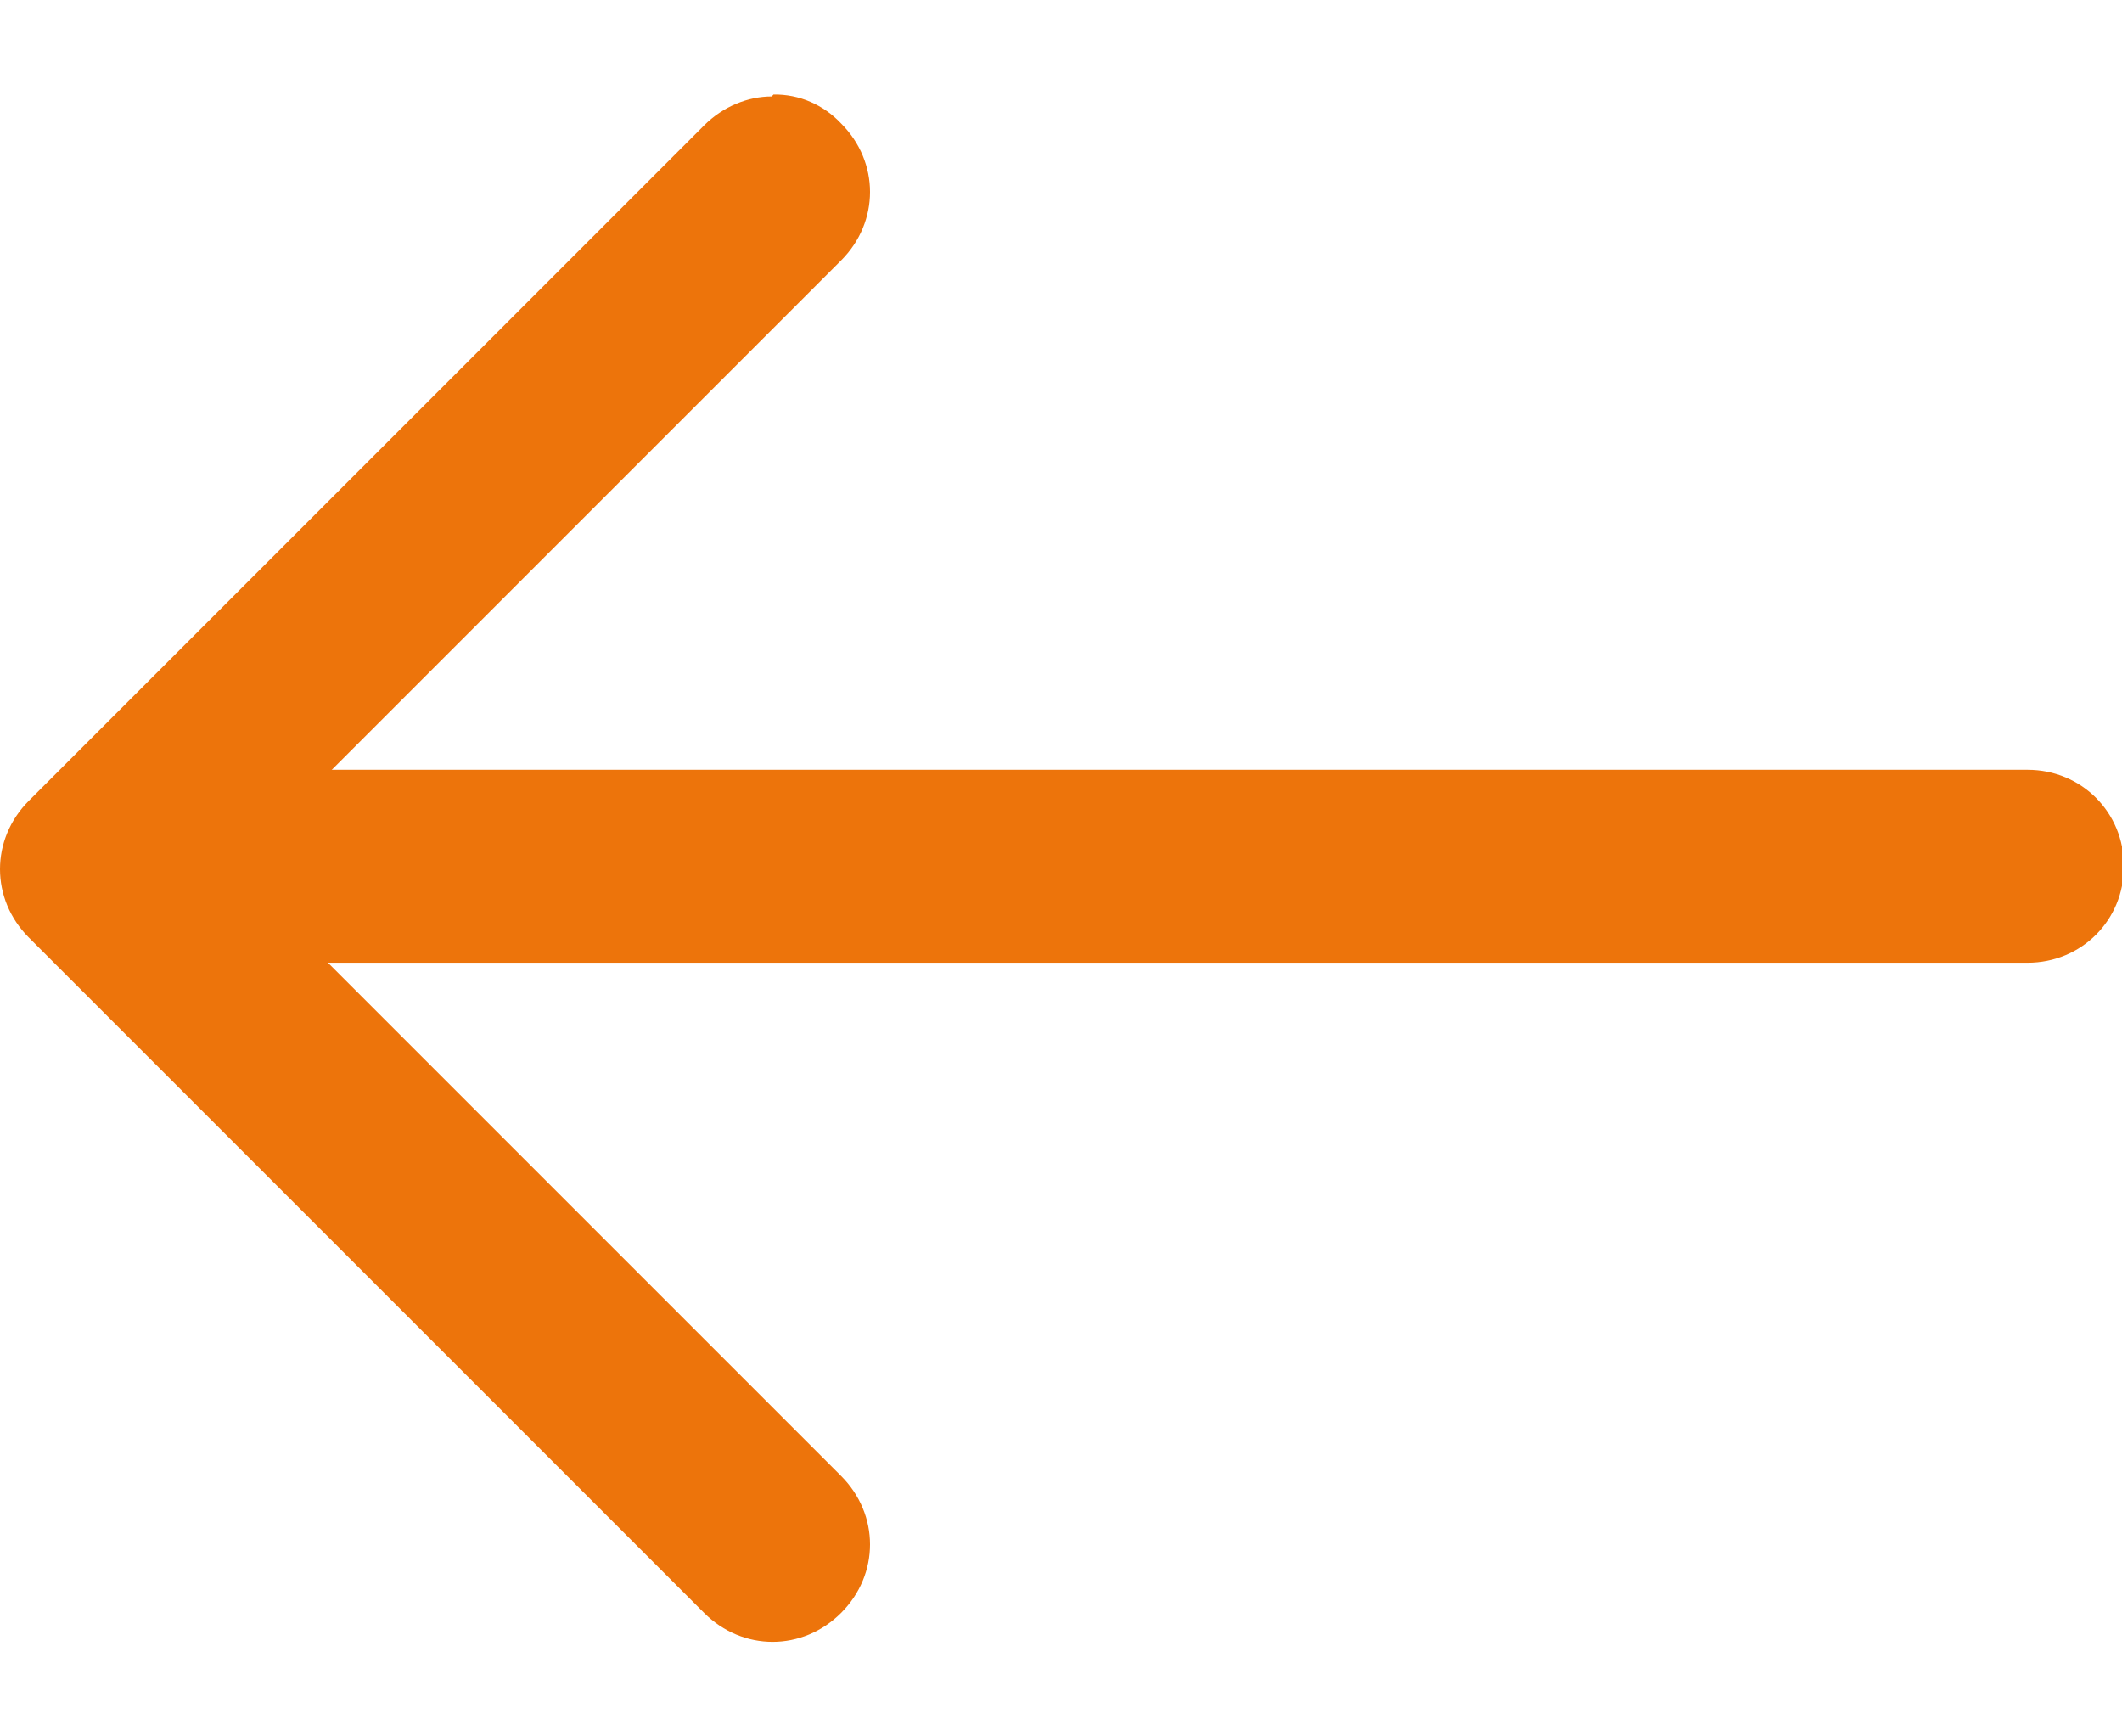 <svg xmlns="http://www.w3.org/2000/svg" width="11" height="9" viewBox="0 0 11 9" fill="none"><path d="M1.51 3.99L10.51 3.99C10.79 3.99 11.01 4.21 11.01 4.49C11.01 4.77 10.79 4.99 10.51 4.99L1.51 4.99C1.23 4.99 1.01 4.77 1.01 4.49C1.01 4.21 1.23 3.99 1.51 3.99Z" fill="#ED740B"></path><path d="M4.01 0.49C4.076 0.489 4.141 0.502 4.201 0.528C4.261 0.554 4.315 0.592 4.36 0.64C4.56 0.84 4.56 1.15 4.36 1.35L1.21 4.5L4.36 7.65C4.56 7.85 4.56 8.16 4.36 8.36C4.16 8.56 3.85 8.56 3.65 8.36L0.15 4.86C-0.05 4.66 -0.05 4.35 0.15 4.15L3.65 0.65C3.75 0.55 3.88 0.5 4 0.5L4.01 0.49Z" fill="#ED740B"></path></svg>